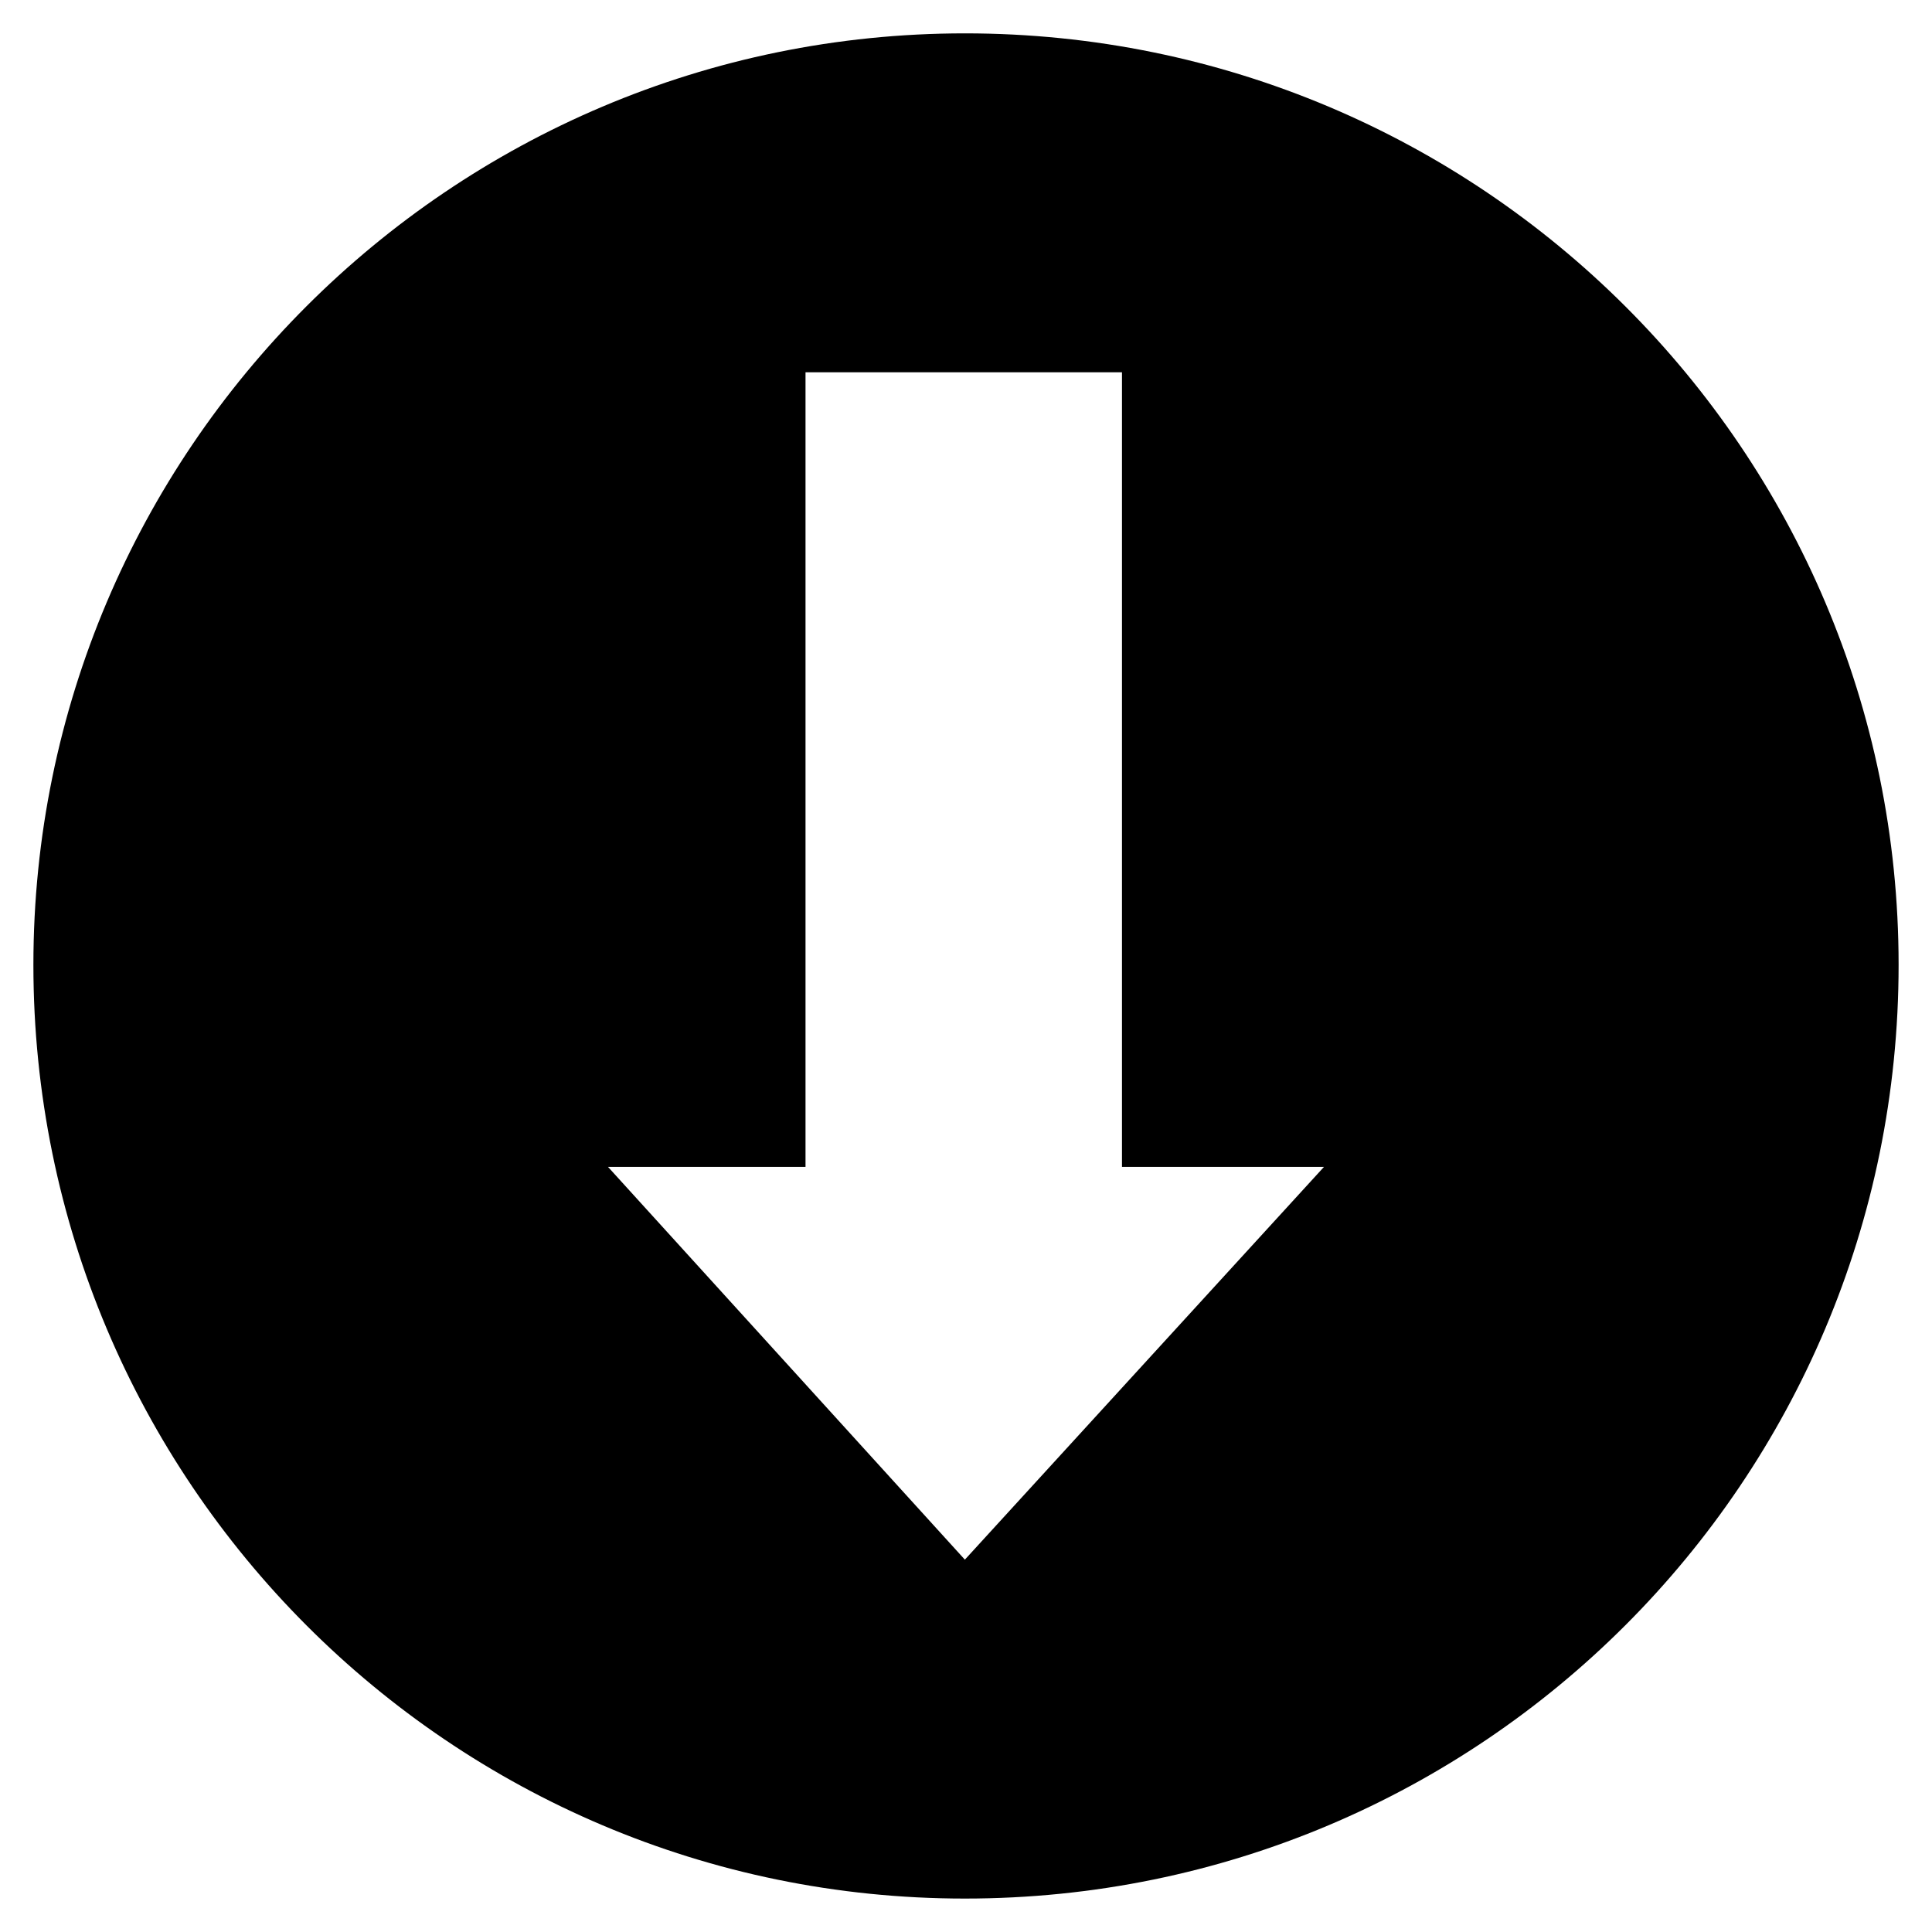 <?xml version="1.0" encoding="UTF-8"?>
<!-- Uploaded to: ICON Repo, www.svgrepo.com, Generator: ICON Repo Mixer Tools -->
<svg fill="#000000" width="800px" height="800px" version="1.1" viewBox="144 144 512 512" xmlns="http://www.w3.org/2000/svg">
 <path d="m399.7 647.14c-136.21 0-246.85-110.64-246.85-247.45 0-136.21 110.64-246.85 246.85-246.85 136.81 0 247.45 110.64 247.45 246.85 0 136.81-110.64 247.45-247.45 247.45zm0-89.816-94.574-104.09h52.344v-210.57h83.867v210.57h53.535z" fill-rule="evenodd"/>
</svg>
